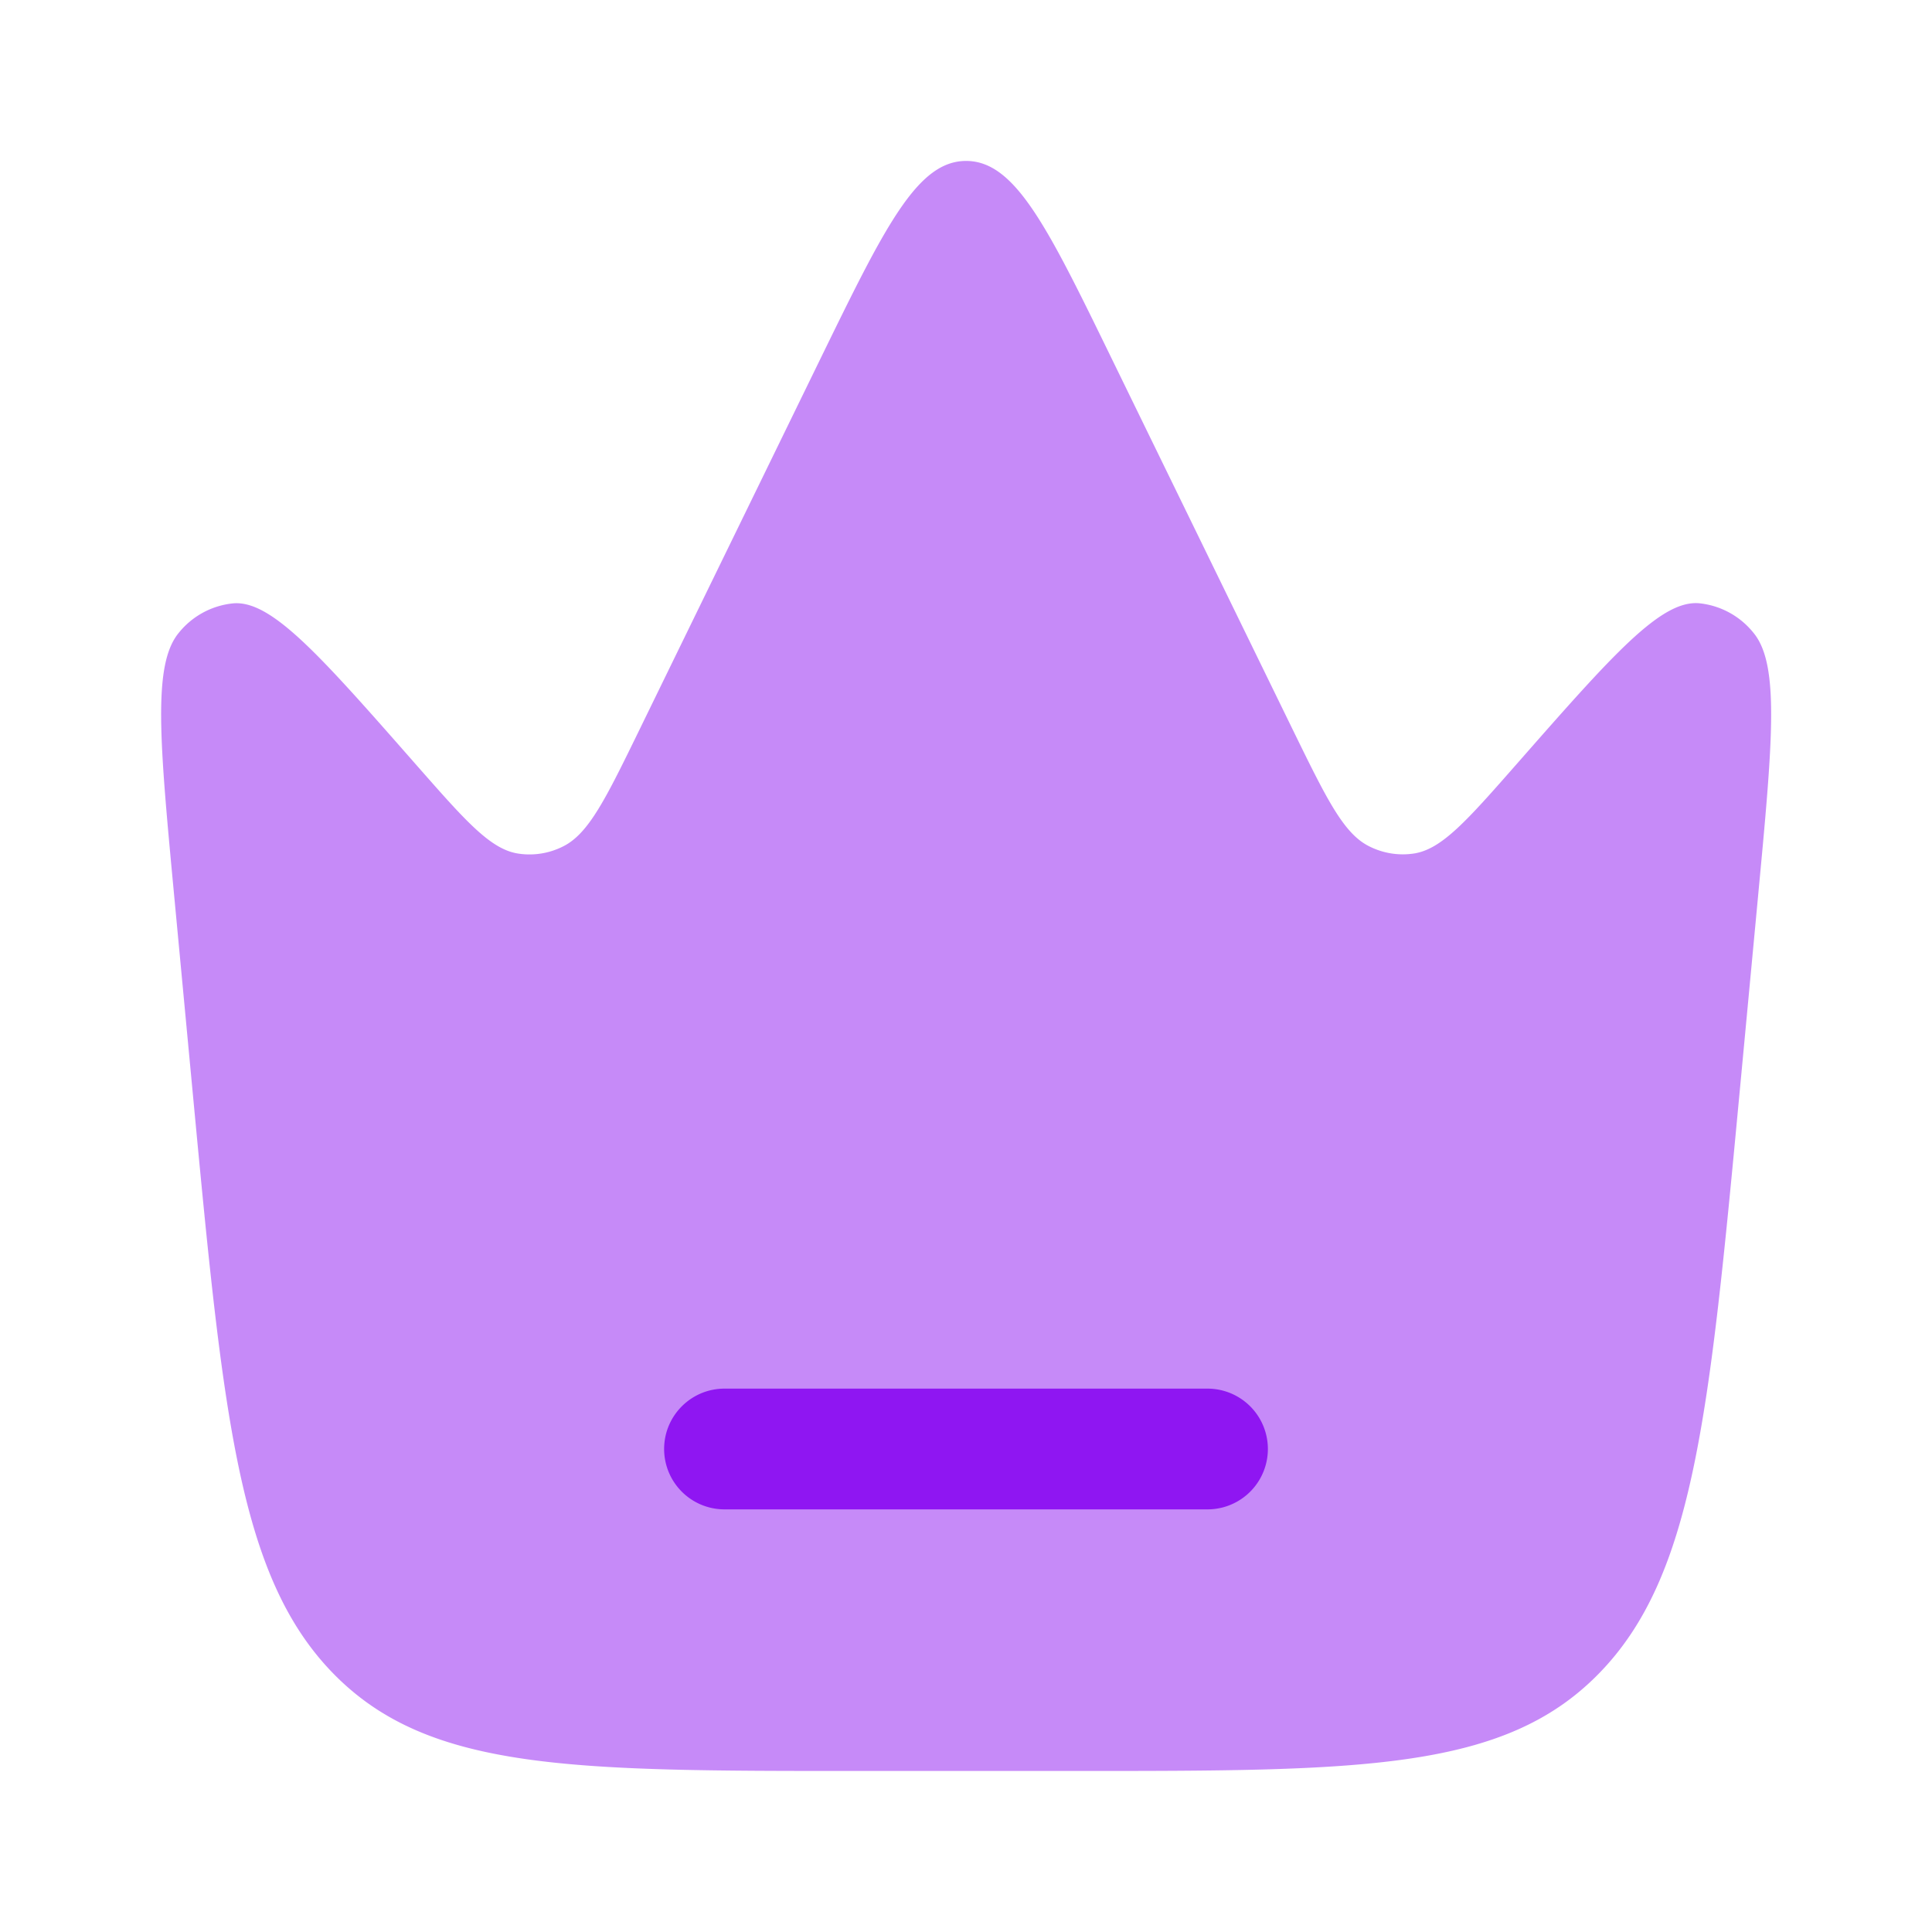 <svg xmlns="http://www.w3.org/2000/svg" width="20" height="20" fill="none"><path fill="#8f16f2" d="m18.2 9.272-.191 2.03c-.315 3.343-.472 5.015-1.458 6.023-.985 1.008-2.462 1.008-5.416 1.008H8.868c-2.954 0-4.431 0-5.417-1.008-.985-1.008-1.142-2.68-1.457-6.024l-.191-2.029c-.15-1.594-.225-2.39.047-2.72a.827.827 0 0 1 .563-.306c.396-.035.894.531 1.89 1.665.515.586.772.88 1.06.925a.77.77 0 0 0 .468-.075c.265-.133.442-.496.795-1.22L8.49 3.72c.669-1.37 1.003-2.054 1.511-2.054.509 0 .843.684 1.511 2.054l1.864 3.82c.354.724.53 1.087.796 1.22a.77.77 0 0 0 .468.075c.287-.046.545-.339 1.06-.925.995-1.133 1.493-1.7 1.89-1.665a.827.827 0 0 1 .562.306c.273.33.198 1.126.048 2.72z" opacity=".5"/><path fill="#8f16f2" d="M6.875 15c0-.345.28-.625.625-.625h5a.625.625 0 1 1 0 1.25h-5A.625.625 0 0 1 6.875 15z"/></svg>